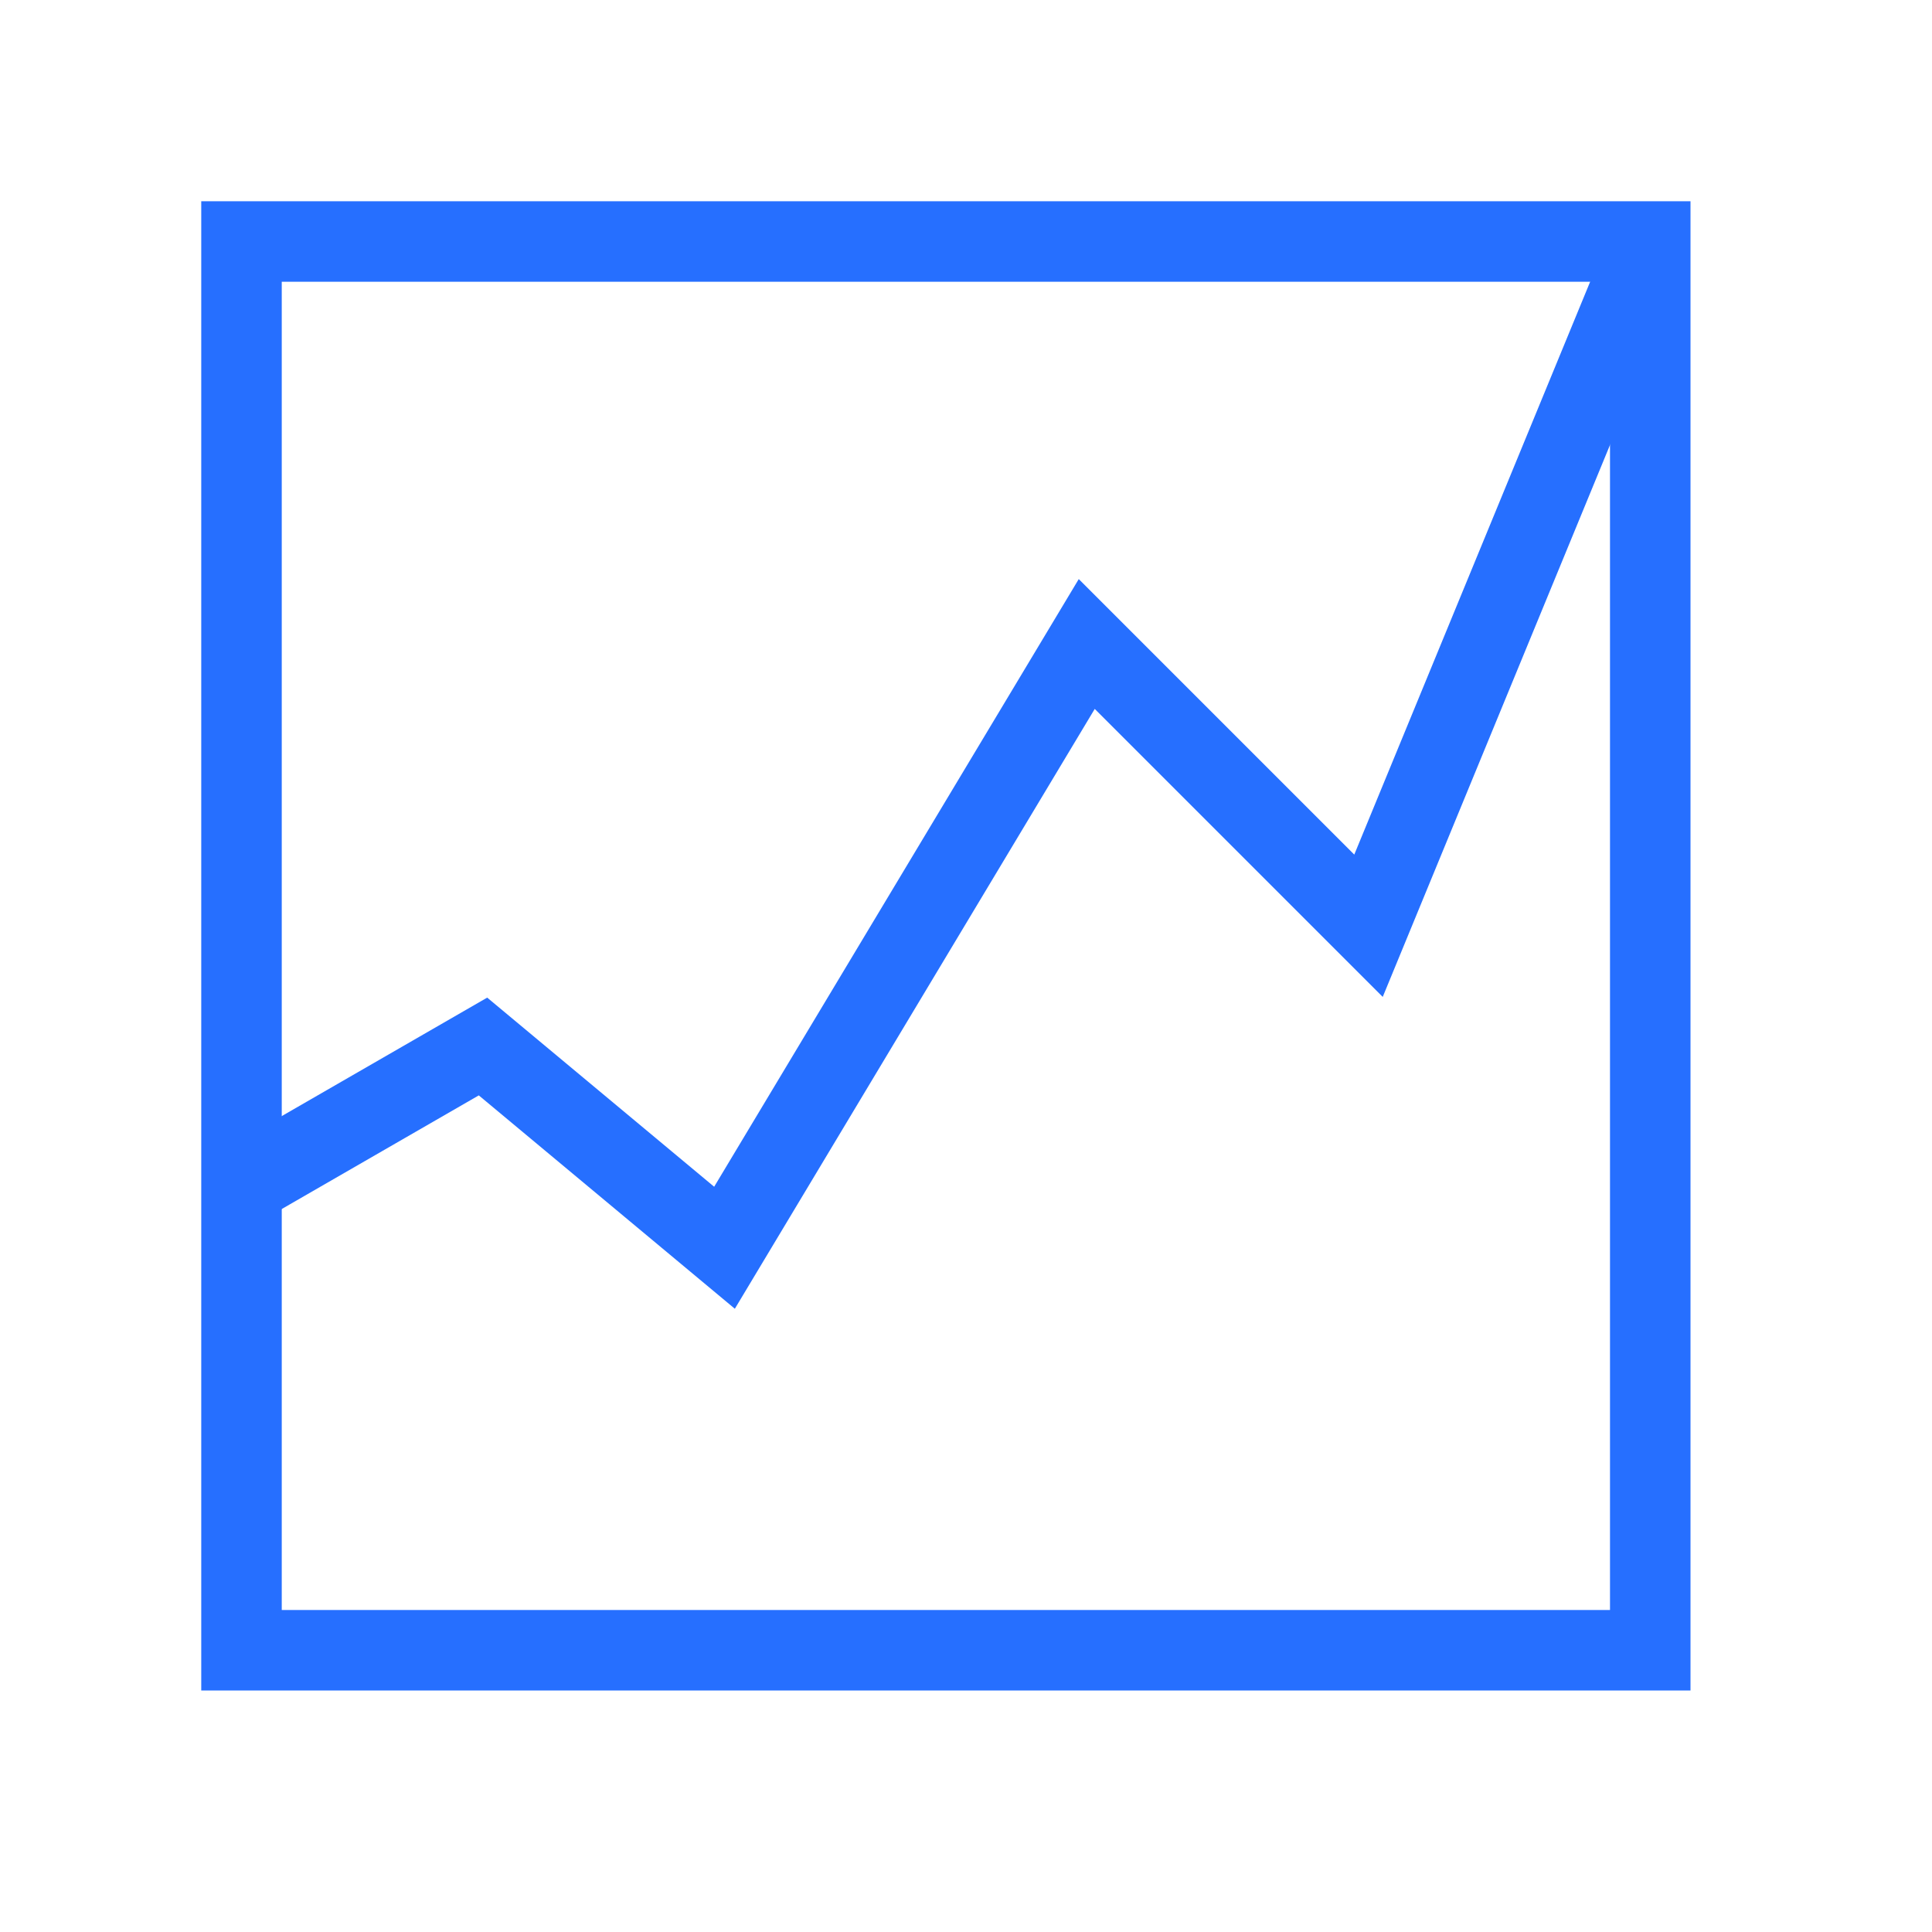 <svg xmlns="http://www.w3.org/2000/svg" width="48" height="48" viewBox="0 0 48 48">
  <title>Artboard 19</title>
  <rect x="6" y="6" width="35" height="35" fill="none" stroke="#266fff" stroke-miterlimit="10" stroke-width="2"/>
  <polyline points="6 29.46 12 26 18 31 27 16 34 23 41 6" fill="none" stroke="#266fff" stroke-miterlimit="10" stroke-width="2"/>
</svg>
